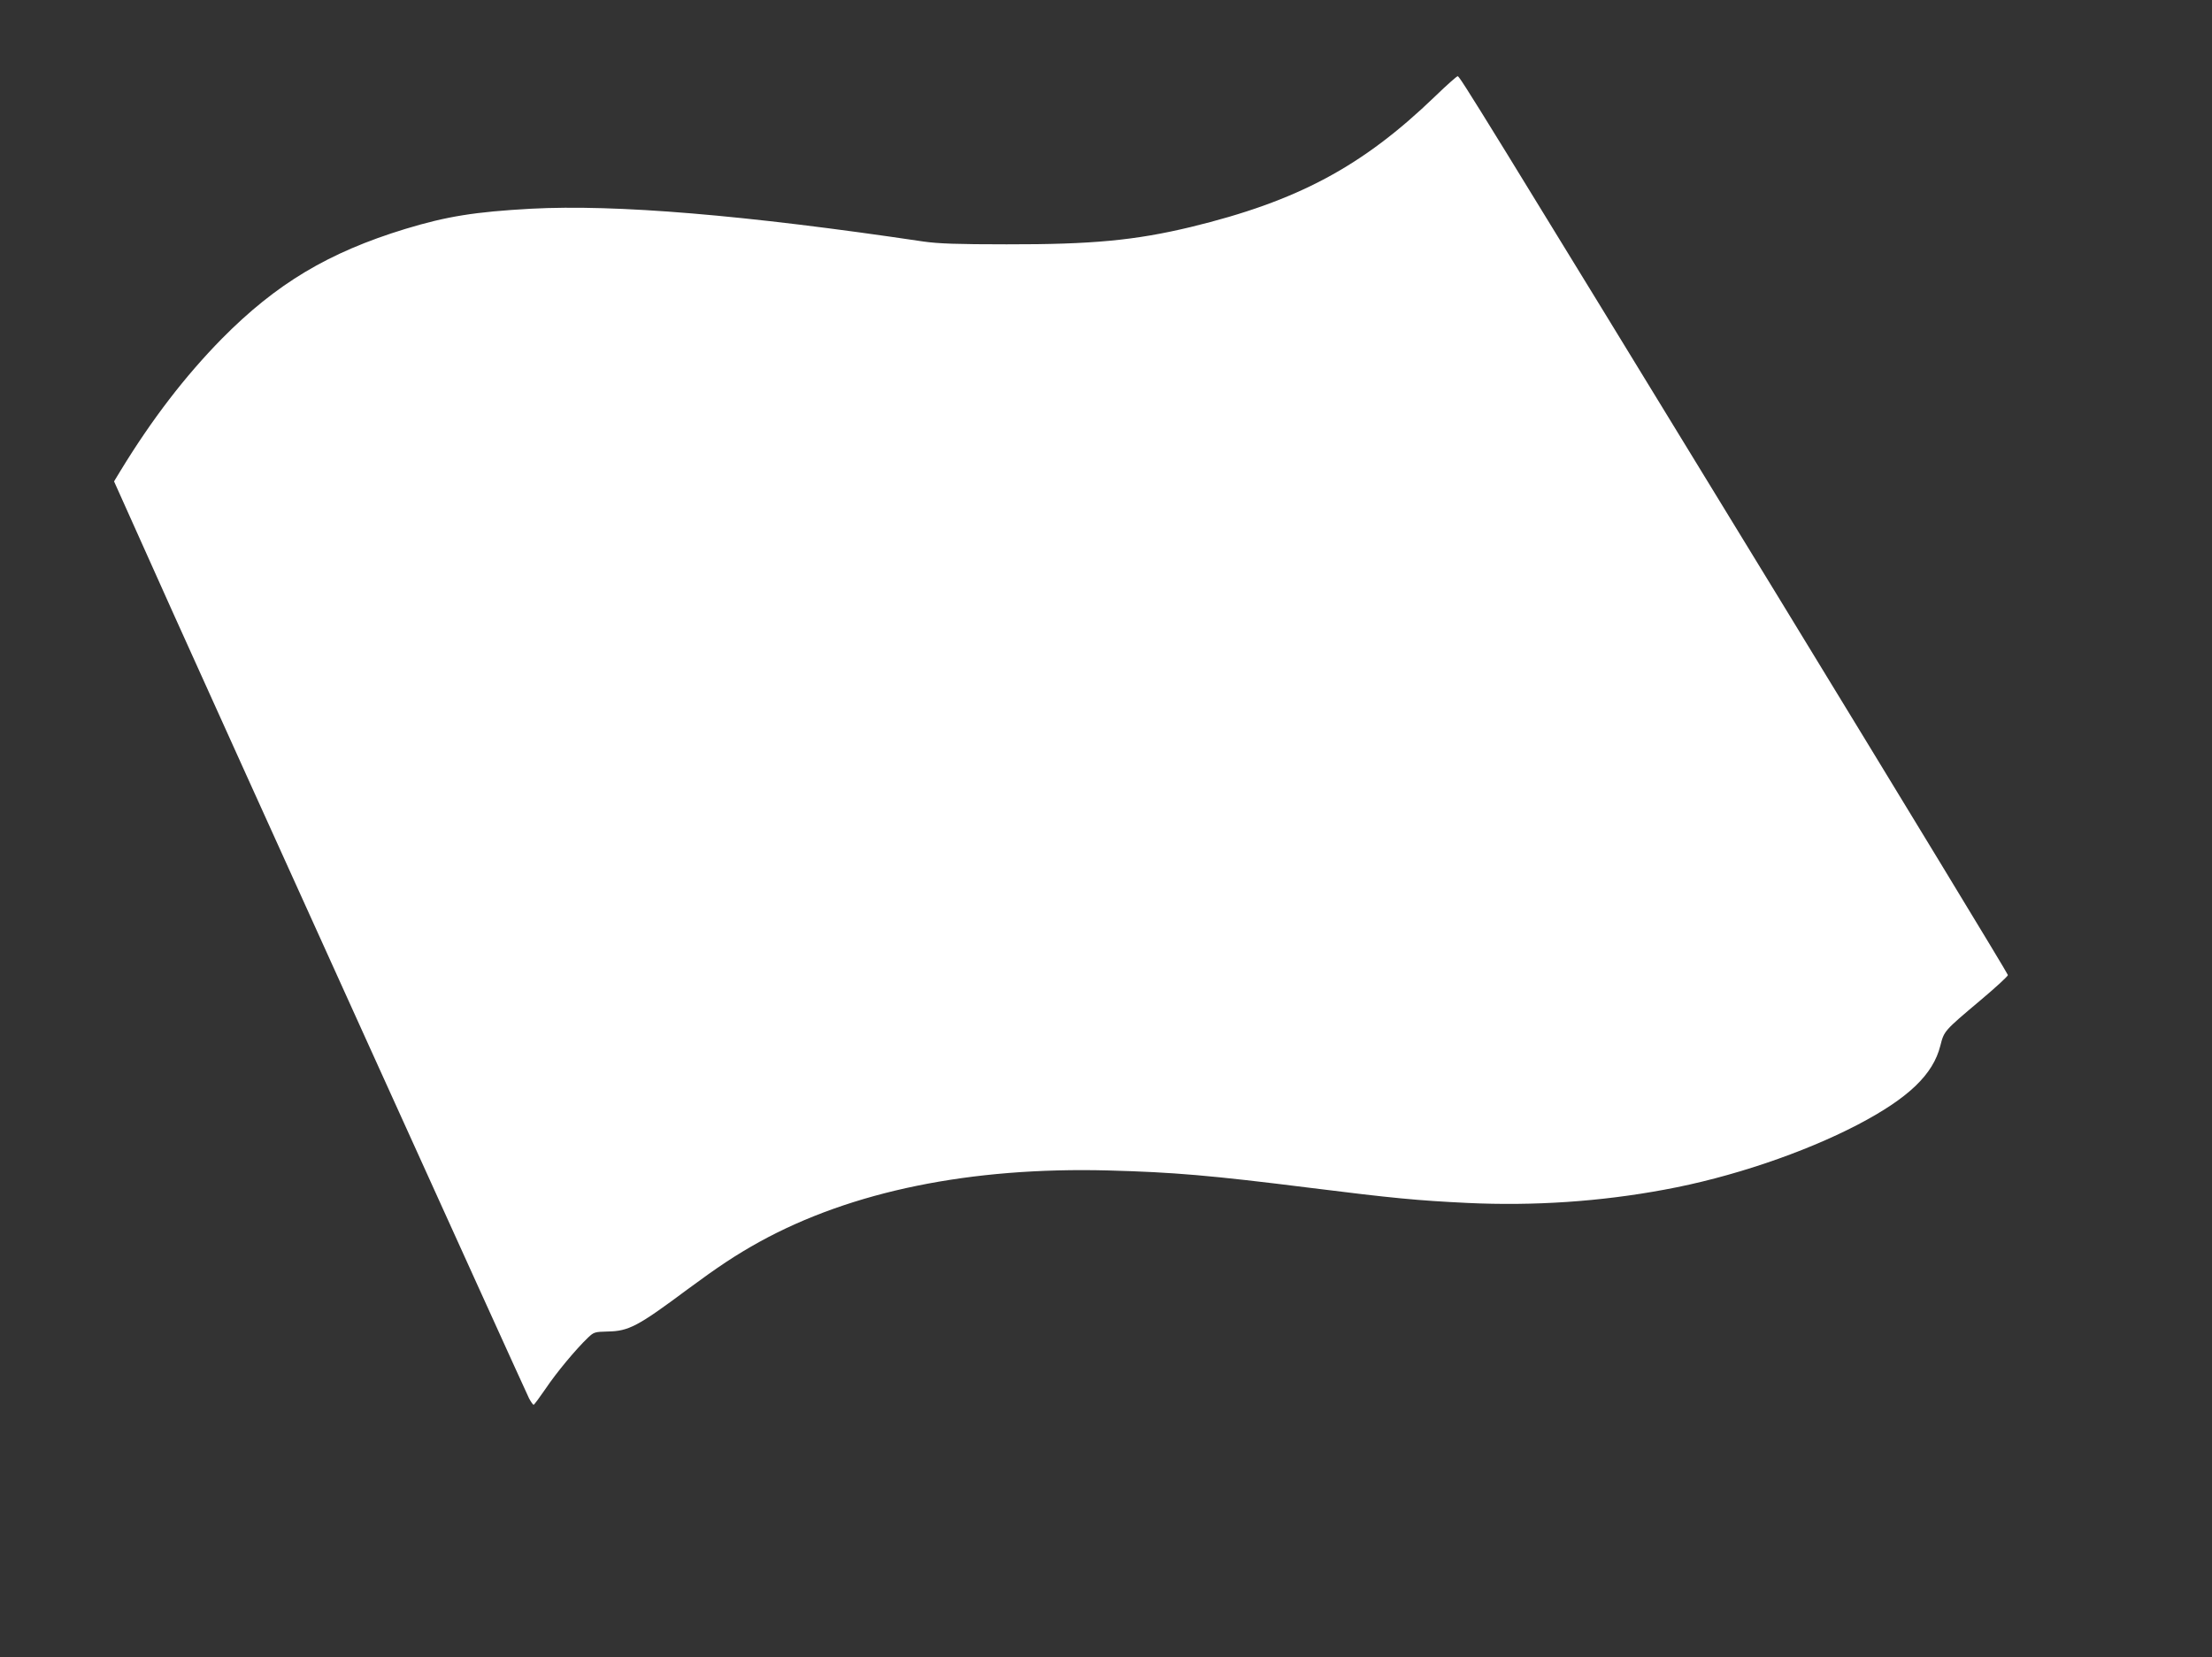 <?xml version="1.0" standalone="no"?>
<!DOCTYPE svg PUBLIC "-//W3C//DTD SVG 20010904//EN"
 "http://www.w3.org/TR/2001/REC-SVG-20010904/DTD/svg10.dtd">
<svg version="1.0" xmlns="http://www.w3.org/2000/svg"
 width="1280pt" height="959pt" viewBox="0 0 1280 959"
 preserveAspectRatio="xMidYMid meet">
<rect x="0" y="0" width="1280" height="959" fill="#333333" stroke="none"/>
<g transform="translate(0,959) scale(0.1,-0.1)"
fill="#ffffff" stroke="none">
<path d="M8305 9033 c-422 -407 -796 -607 -1415 -757 -321 -77 -570 -101
-1065 -100 -288 0 -394 4 -480 16 -1042 155 -1781 216 -2273 190 -324 -18
-487 -44 -727 -117 -445 -136 -747 -317 -1062 -636 -211 -215 -403 -464 -586
-764 l-37 -61 96 -214 c53 -118 165 -368 249 -555 241 -536 2035 -4496 2056
-4537 11 -21 23 -38 27 -38 4 1 35 43 70 94 61 91 173 226 245 295 34 32 39
33 114 35 121 2 174 30 460 243 180 133 281 200 418 276 532 293 1222 434
2020 413 374 -10 588 -28 1170 -101 471 -59 617 -73 908 -87 383 -18 769 8
1139 77 383 70 805 213 1118 376 294 154 436 290 478 457 22 86 21 85 231 262
88 74 160 140 160 147 1 6 -597 989 -1327 2185 -1743 2852 -1845 3017 -1857
3017 -5 0 -64 -52 -130 -116z"/>
</g>
</svg>
